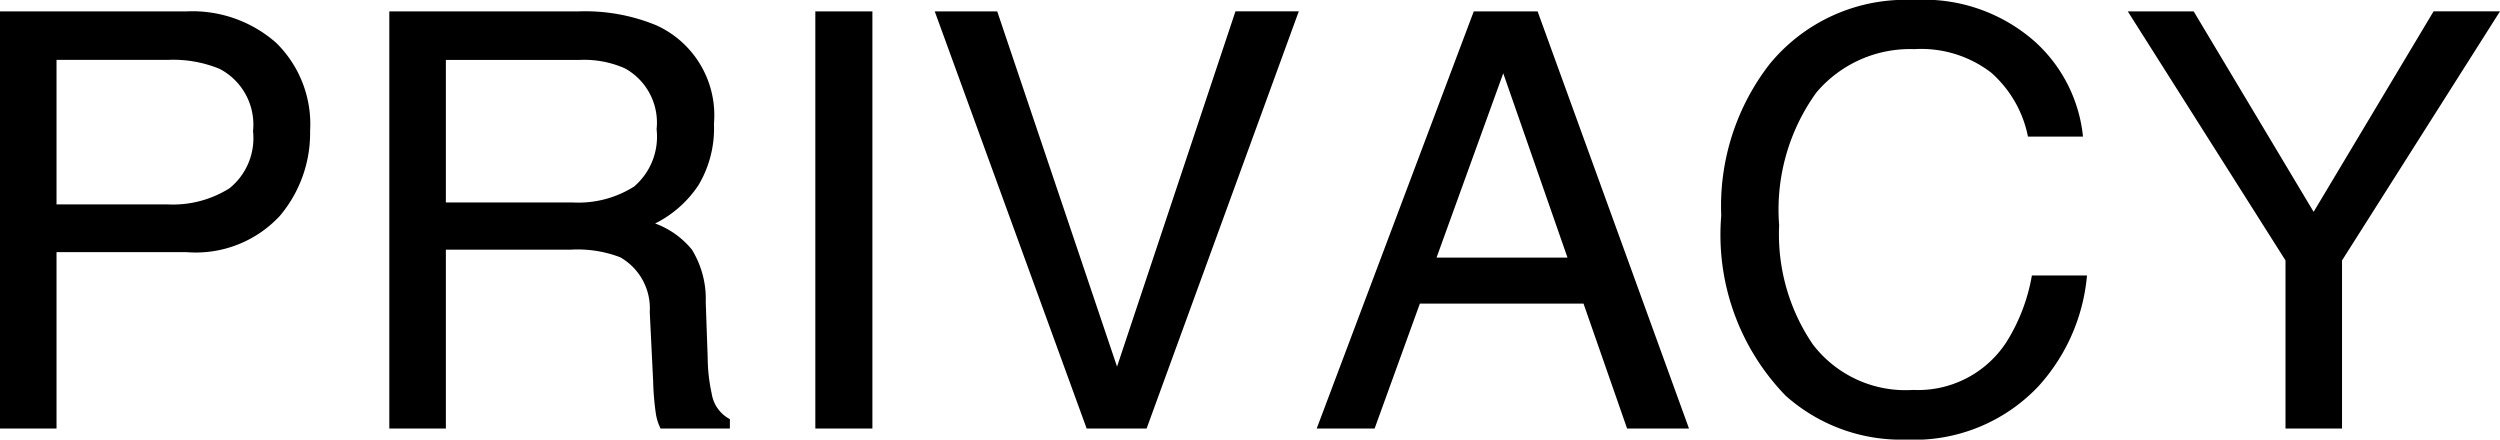 <svg xmlns="http://www.w3.org/2000/svg" width="68.776" height="12.094"><path d="M0 .313h5.136a3.485 3.485 0 012.459.863 3.133 3.133 0 01.936 2.426 3.529 3.529 0 01-.835 2.34 3.153 3.153 0 01-2.558.995H1.555v4.852H0zM6.03 1.89a3.348 3.348 0 00-1.404-.243H1.555v3.977h3.071a2.92 2.92 0 001.688-.445 1.77 1.77 0 00.647-1.57 1.73 1.73 0 00-.93-1.72zM10.71.313h5.218a5.128 5.128 0 012.125.382 2.717 2.717 0 011.588 2.711 3.046 3.046 0 01-.426 1.688 3.077 3.077 0 01-1.192 1.054 2.348 2.348 0 011.012.72 2.584 2.584 0 01.38 1.444l.054 1.54a4.707 4.707 0 00.11.976.96.96 0 00.5.703v.258h-1.907a1.442 1.442 0 01-.125-.383 7.275 7.275 0 01-.078-.906l-.094-1.914a1.617 1.617 0 00-.812-1.508 3.28 3.28 0 00-1.359-.21h-3.438v4.921H10.71zm5.05 5.257a2.866 2.866 0 001.683-.437 1.803 1.803 0 00.62-1.578 1.703 1.703 0 00-.867-1.672 2.761 2.761 0 00-1.238-.235h-3.692V5.57zM22.43.313H24v11.476h-1.57zM27.434.313l3.296 9.773L33.988.312h1.742L31.543 11.79h-1.648L25.715.313zM40.544.313H42.3l4.165 11.476h-1.703l-1.199-3.437h-4.502l-1.245 3.437h-1.593zm2.578 6.773l-1.767-5.07-1.835 5.07zM55.984 1.148a4.074 4.074 0 011.32 2.61H55.79A3.169 3.169 0 0054.78 2a3.16 3.16 0 00-2.12-.648 3.373 3.373 0 00-2.69 1.192 5.504 5.504 0 00-1.025 3.655 5.377 5.377 0 00.925 3.273 3.206 3.206 0 002.759 1.255 2.899 2.899 0 002.571-1.32 5.061 5.061 0 00.698-1.829h1.516a5.21 5.21 0 01-1.328 3.04 4.7 4.7 0 01-3.646 1.476 4.773 4.773 0 01-3.32-1.212 6.354 6.354 0 01-1.768-4.948 6.372 6.372 0 011.328-4.167A4.827 4.827 0 0152.64 0a4.616 4.616 0 013.344 1.148zM58.536.313h1.813l3.3 5.515 3.3-5.516h1.827L64.43 7.165v4.625h-1.555V7.164z"/></svg>